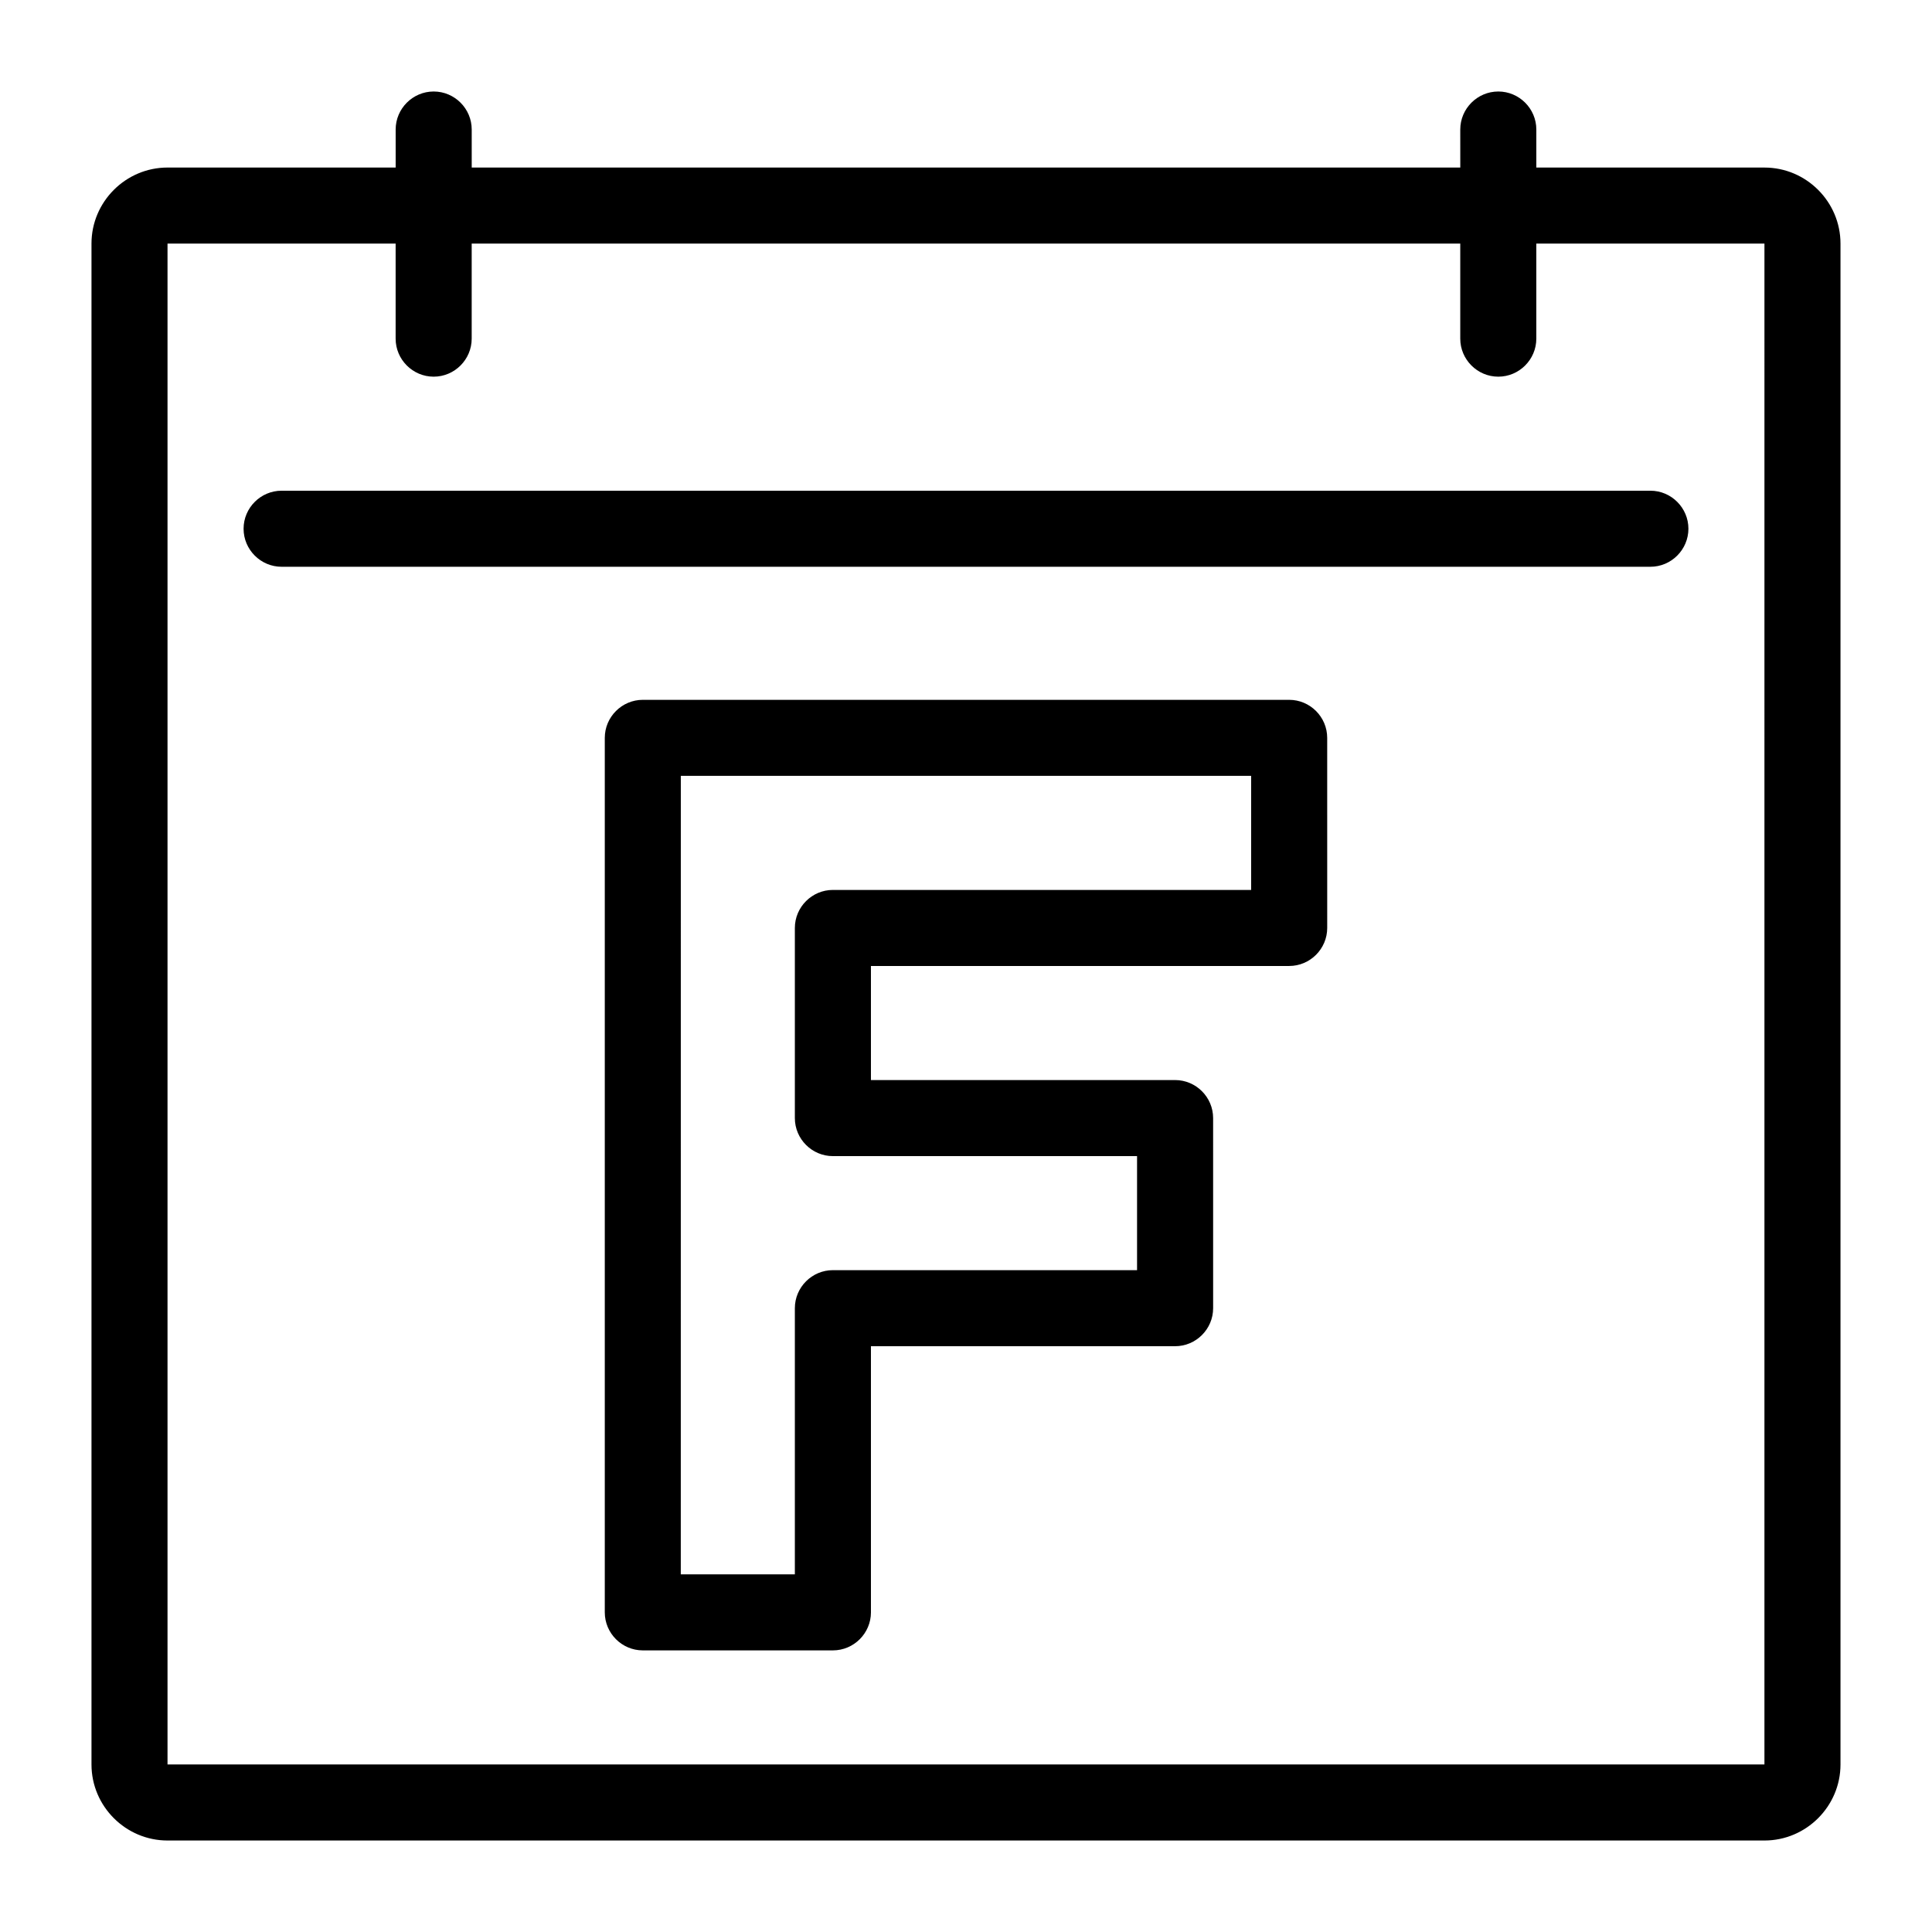 <?xml version="1.0" encoding="UTF-8"?>
<!-- Uploaded to: SVG Repo, www.svgrepo.com, Generator: SVG Repo Mixer Tools -->
<svg fill="#000000" width="800px" height="800px" version="1.1" viewBox="144 144 512 512" xmlns="http://www.w3.org/2000/svg">
 <path d="m581.37 294.2h-362.74c-5.543 0-10.078-4.535-10.078-10.078 0-5.543 4.535-10.078 10.078-10.078h362.74c5.543 0 10.078 4.535 10.078 10.078-0.004 5.543-4.539 10.078-10.078 10.078zm50.379-85.648v403.05c0 11.082-9.07 20.152-20.152 20.152h-423.2c-11.082 0-20.152-9.07-20.152-20.152v-403.05c0-11.082 9.07-20.152 20.152-20.152h60.457v-10.074c0-5.543 4.535-10.078 10.078-10.078 5.543 0 10.078 4.535 10.078 10.078v10.078h261.98l-0.004-10.078c0-5.543 4.535-10.078 10.078-10.078 5.543 0 10.078 4.535 10.078 10.078v10.078h60.457c11.082-0.004 20.148 9.066 20.148 20.148zm-20.152 0h-60.457v25.191c0 5.543-4.535 10.078-10.078 10.078s-10.078-4.535-10.078-10.078v-25.191h-261.98v25.191c0 5.543-4.535 10.078-10.078 10.078-5.543 0-10.078-4.535-10.078-10.078v-25.191h-60.453v403.05h423.2zm-236.79 362.74v-70.531h80.609c5.543 0 10.078-4.535 10.078-10.078l-0.004-50.379c0-5.543-4.535-10.078-10.078-10.078h-80.605v-30.23h110.84c5.543 0 10.078-4.535 10.078-10.078l-0.004-50.375c0-5.543-4.535-10.078-10.078-10.078h-171.29c-5.543 0-10.078 4.535-10.078 10.078v231.75c0 5.543 4.535 10.078 10.078 10.078h50.383c5.539-0.004 10.074-4.539 10.074-10.082zm-50.383-221.68h151.14v30.23h-110.84c-5.543 0-10.078 4.535-10.078 10.078v50.383c0 5.543 4.535 10.078 10.078 10.078h80.609v30.23l-80.609-0.008c-5.543 0-10.078 4.535-10.078 10.078v70.535h-30.23z"/>
</svg>